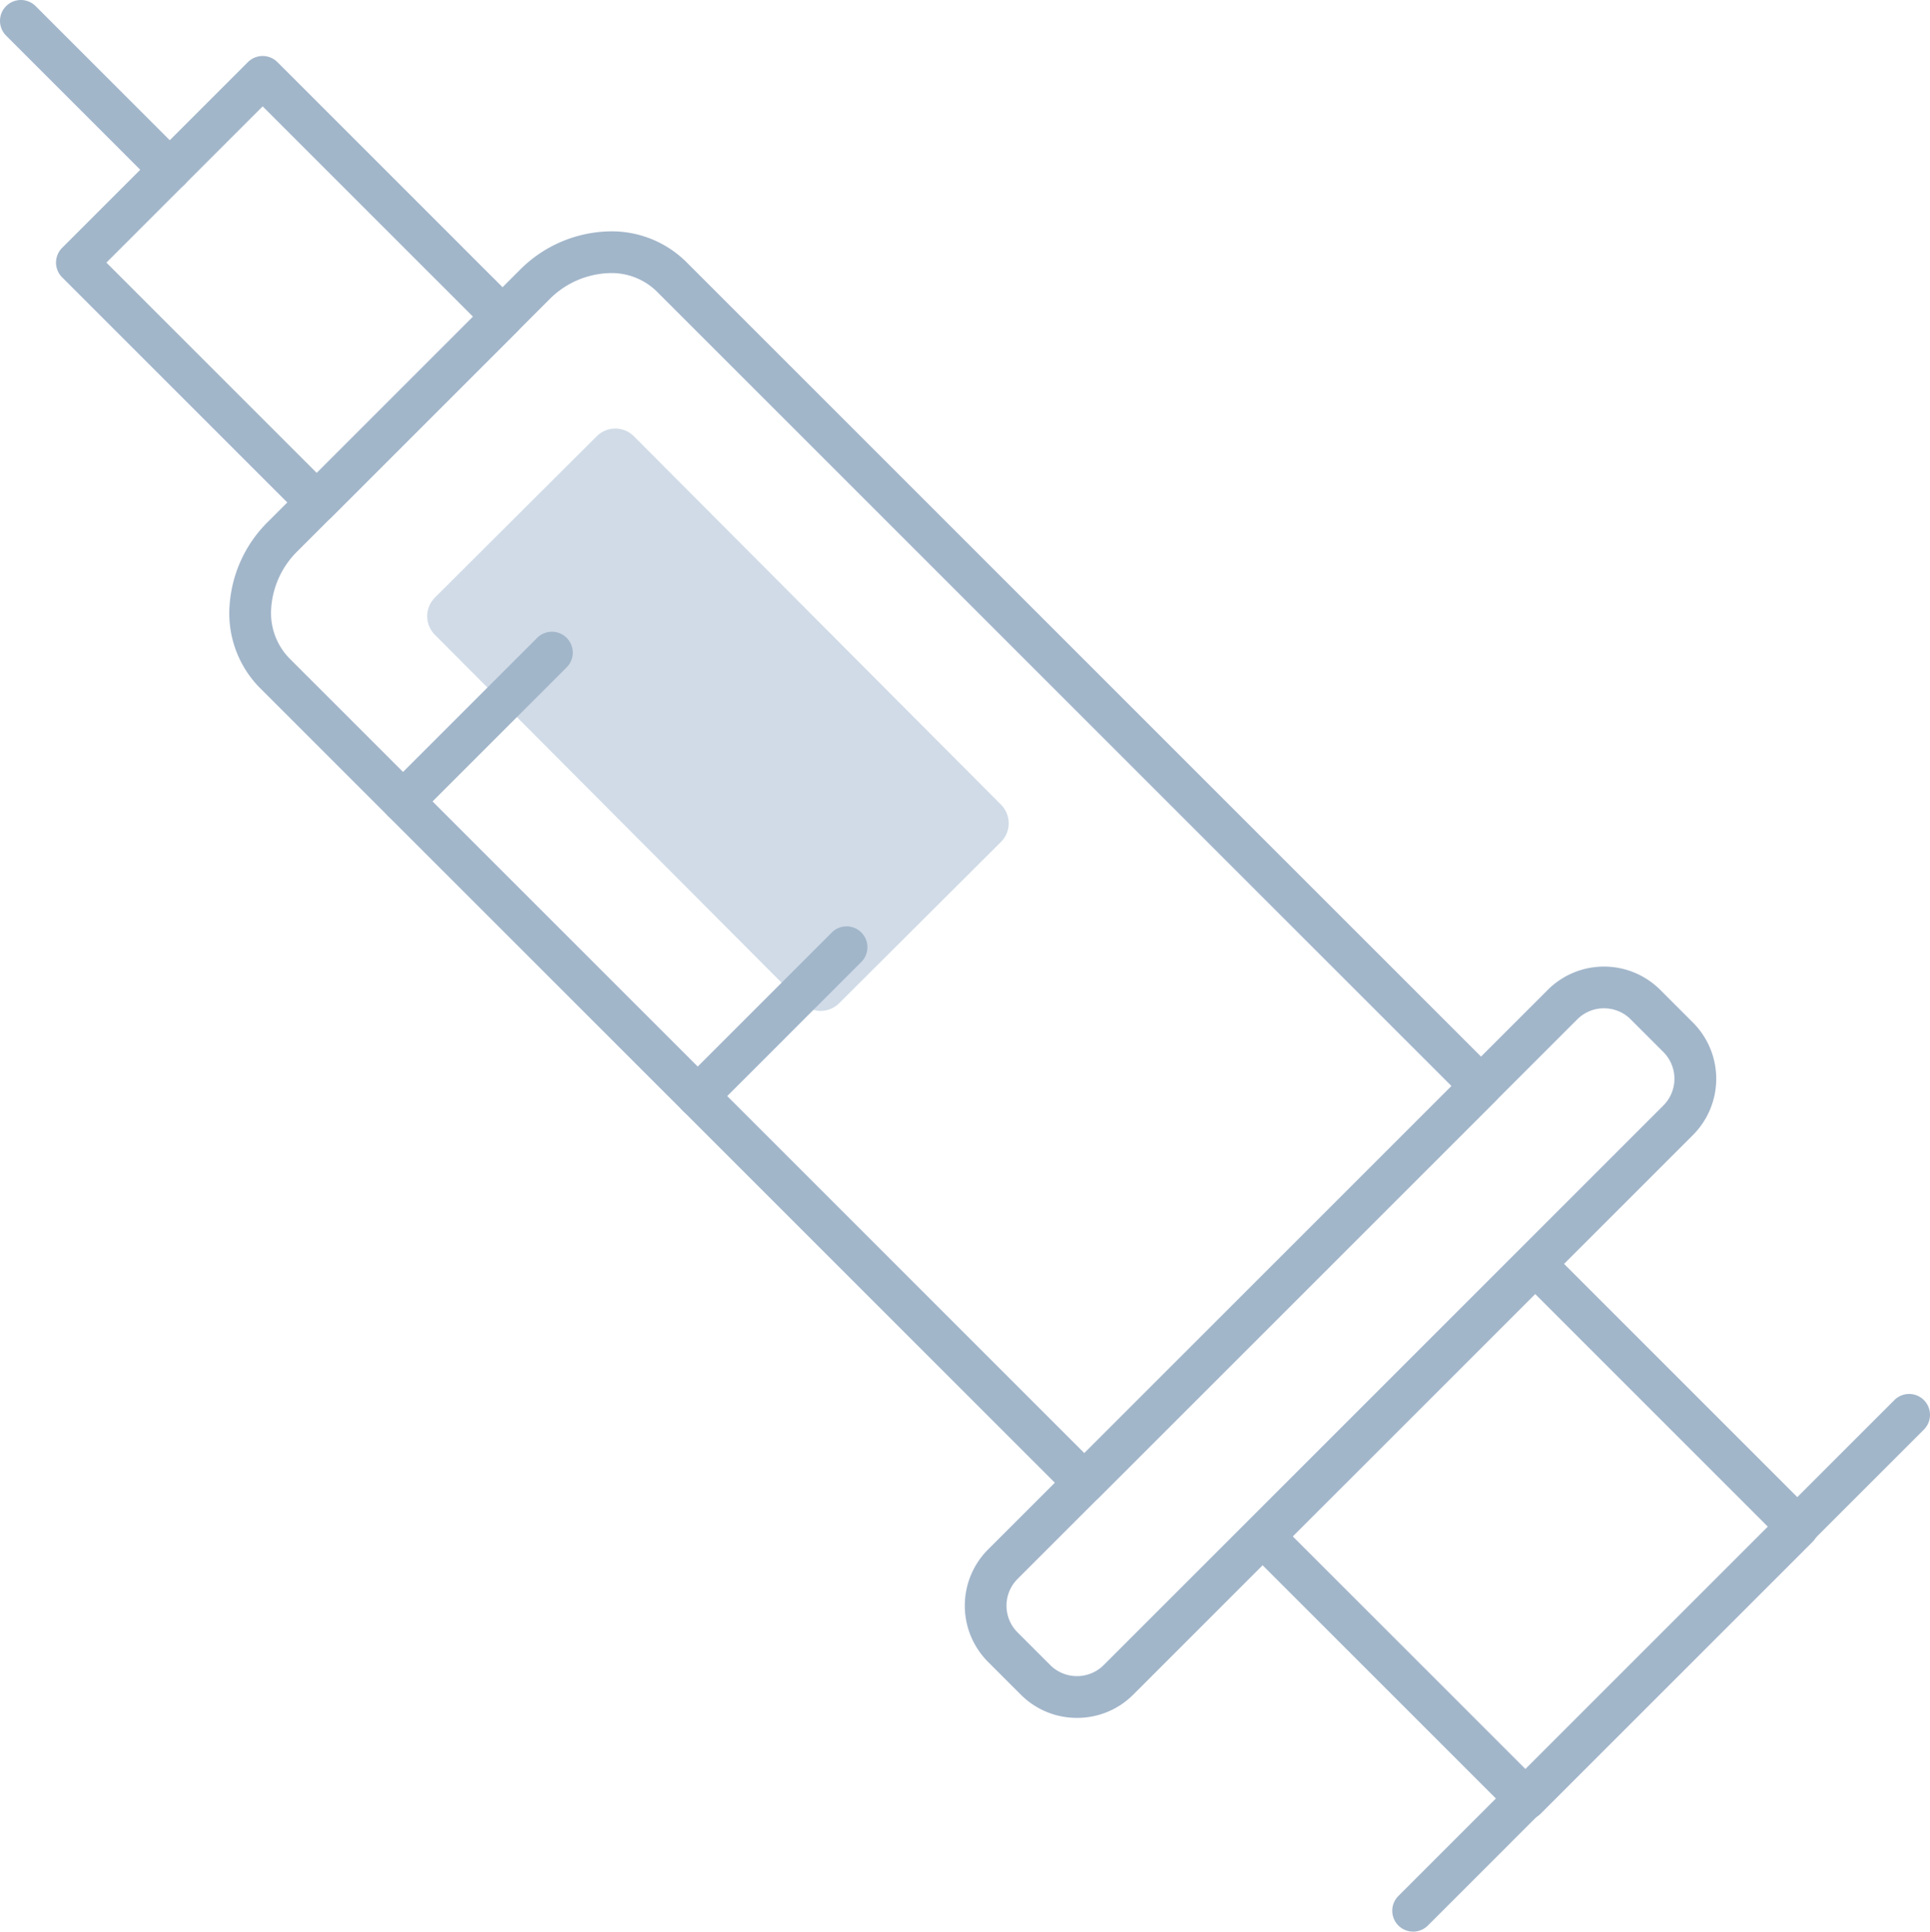 <svg xmlns="http://www.w3.org/2000/svg" width="92.464" height="92.558" viewBox="0 0 92.464 92.558">
  <g id="グループ_46" data-name="グループ 46" transform="translate(-1041.358 -1573.311)">
    <path id="パス_111" data-name="パス 111" d="M1444.584,821.82,1427,804.172a1.261,1.261,0,0,0-.892-.371h0a1.262,1.262,0,0,0-.891.368l-7.752,7.73a1.263,1.263,0,0,0,0,1.785l17.584,17.648a1.262,1.262,0,0,0,.892.372h0a1.262,1.262,0,0,0,.891-.369l7.752-7.729a1.262,1.262,0,0,0,0-1.785" transform="translate(-355.27 790.046)" fill="#d0dbe7"/>
    <path id="パス_112" data-name="パス 112" d="M1404.143,772.681a5.078,5.078,0,0,1,3.627,1.463l38.786,38.786a1,1,0,0,1,0,1.414l-19.005,19.005a1,1,0,0,1-1.414,0l-38.792-38.792a5.078,5.078,0,0,1-1.45-3.962,6.216,6.216,0,0,1,1.846-4.006l12.049-12.049A6.233,6.233,0,0,1,1404.143,772.681Zm40.292,40.956-38.079-38.079a3.093,3.093,0,0,0-2.213-.877,4.221,4.221,0,0,0-2.94,1.274L1389.155,788a4.219,4.219,0,0,0-1.264,2.712,3.106,3.106,0,0,0,.868,2.427l38.085,38.085Z" transform="translate(-333.537 811.715)" fill="#a2b6ca"/>
    <path id="長方形_45" data-name="長方形 45" d="M0-1H12.586a1,1,0,0,1,1,1V16.254a1,1,0,0,1-1,1H0a1,1,0,0,1-1-1V0A1,1,0,0,1,0-1ZM11.586,1H1V15.254H11.586Z" transform="translate(1045.042 1585.894) rotate(-45)" fill="#a2b6ca"/>
    <path id="長方形_46" data-name="長方形 46" d="M0-1H18.423a1,1,0,0,1,1,1V17.792a1,1,0,0,1-1,1H0a1,1,0,0,1-1-1V0A1,1,0,0,1,0-1ZM17.423,1H1V16.792H17.423Z" transform="translate(1101.881 1646.931) rotate(-44.999)" fill="#a2b6ca"/>
    <path id="パス_113" data-name="パス 113" d="M1516.853,934.259a3.779,3.779,0,0,1-2.691-1.111l-1.574-1.574a3.814,3.814,0,0,1,0-5.382l26.821-26.821a3.813,3.813,0,0,1,5.382,0l1.574,1.574a3.813,3.813,0,0,1,0,5.382l-26.821,26.821A3.778,3.778,0,0,1,1516.853,934.259Zm25.247-34a1.793,1.793,0,0,0-1.277.526L1514,927.606a1.814,1.814,0,0,0,0,2.553l1.574,1.574a1.814,1.814,0,0,0,2.553,0l26.821-26.821a1.814,1.814,0,0,0,0-2.554l-1.574-1.574A1.791,1.791,0,0,0,1542.1,900.26Z" transform="translate(-423.896 721.367)" fill="#a2b6ca"/>
    <path id="線_19" data-name="線 19" d="M7.134,8.134a1,1,0,0,1-.707-.293L-.707.707a1,1,0,0,1,0-1.414,1,1,0,0,1,1.414,0L7.841,6.427a1,1,0,0,1-.707,1.707Z" transform="translate(1042.358 1574.311)" fill="#a2b6ca"/>
    <path id="線_20" data-name="線 20" d="M0,8.134a1,1,0,0,1-.707-.293,1,1,0,0,1,0-1.414L6.427-.707a1,1,0,0,1,1.414,0,1,1,0,0,1,0,1.414L.707,7.841A1,1,0,0,1,0,8.134Z" transform="translate(1060.665 1604.582)" fill="#a2b6ca"/>
    <path id="線_21" data-name="線 21" d="M0,8.134a1,1,0,0,1-.707-.293,1,1,0,0,1,0-1.414L6.427-.707a1,1,0,0,1,1.414,0,1,1,0,0,1,0,1.414L.707,7.841A1,1,0,0,1,0,8.134Z" transform="translate(1074.782 1618.699)" fill="#a2b6ca"/>
    <path id="線_22" data-name="線 22" d="M0,24.763a1,1,0,0,1-.707-.293,1,1,0,0,1,0-1.414L23.056-.707a1,1,0,0,1,1.414,0,1,1,0,0,1,0,1.414L.707,24.471A1,1,0,0,1,0,24.763Z" transform="translate(1109.059 1641.105)" fill="#a2b6ca"/>
  </g>
</svg>
